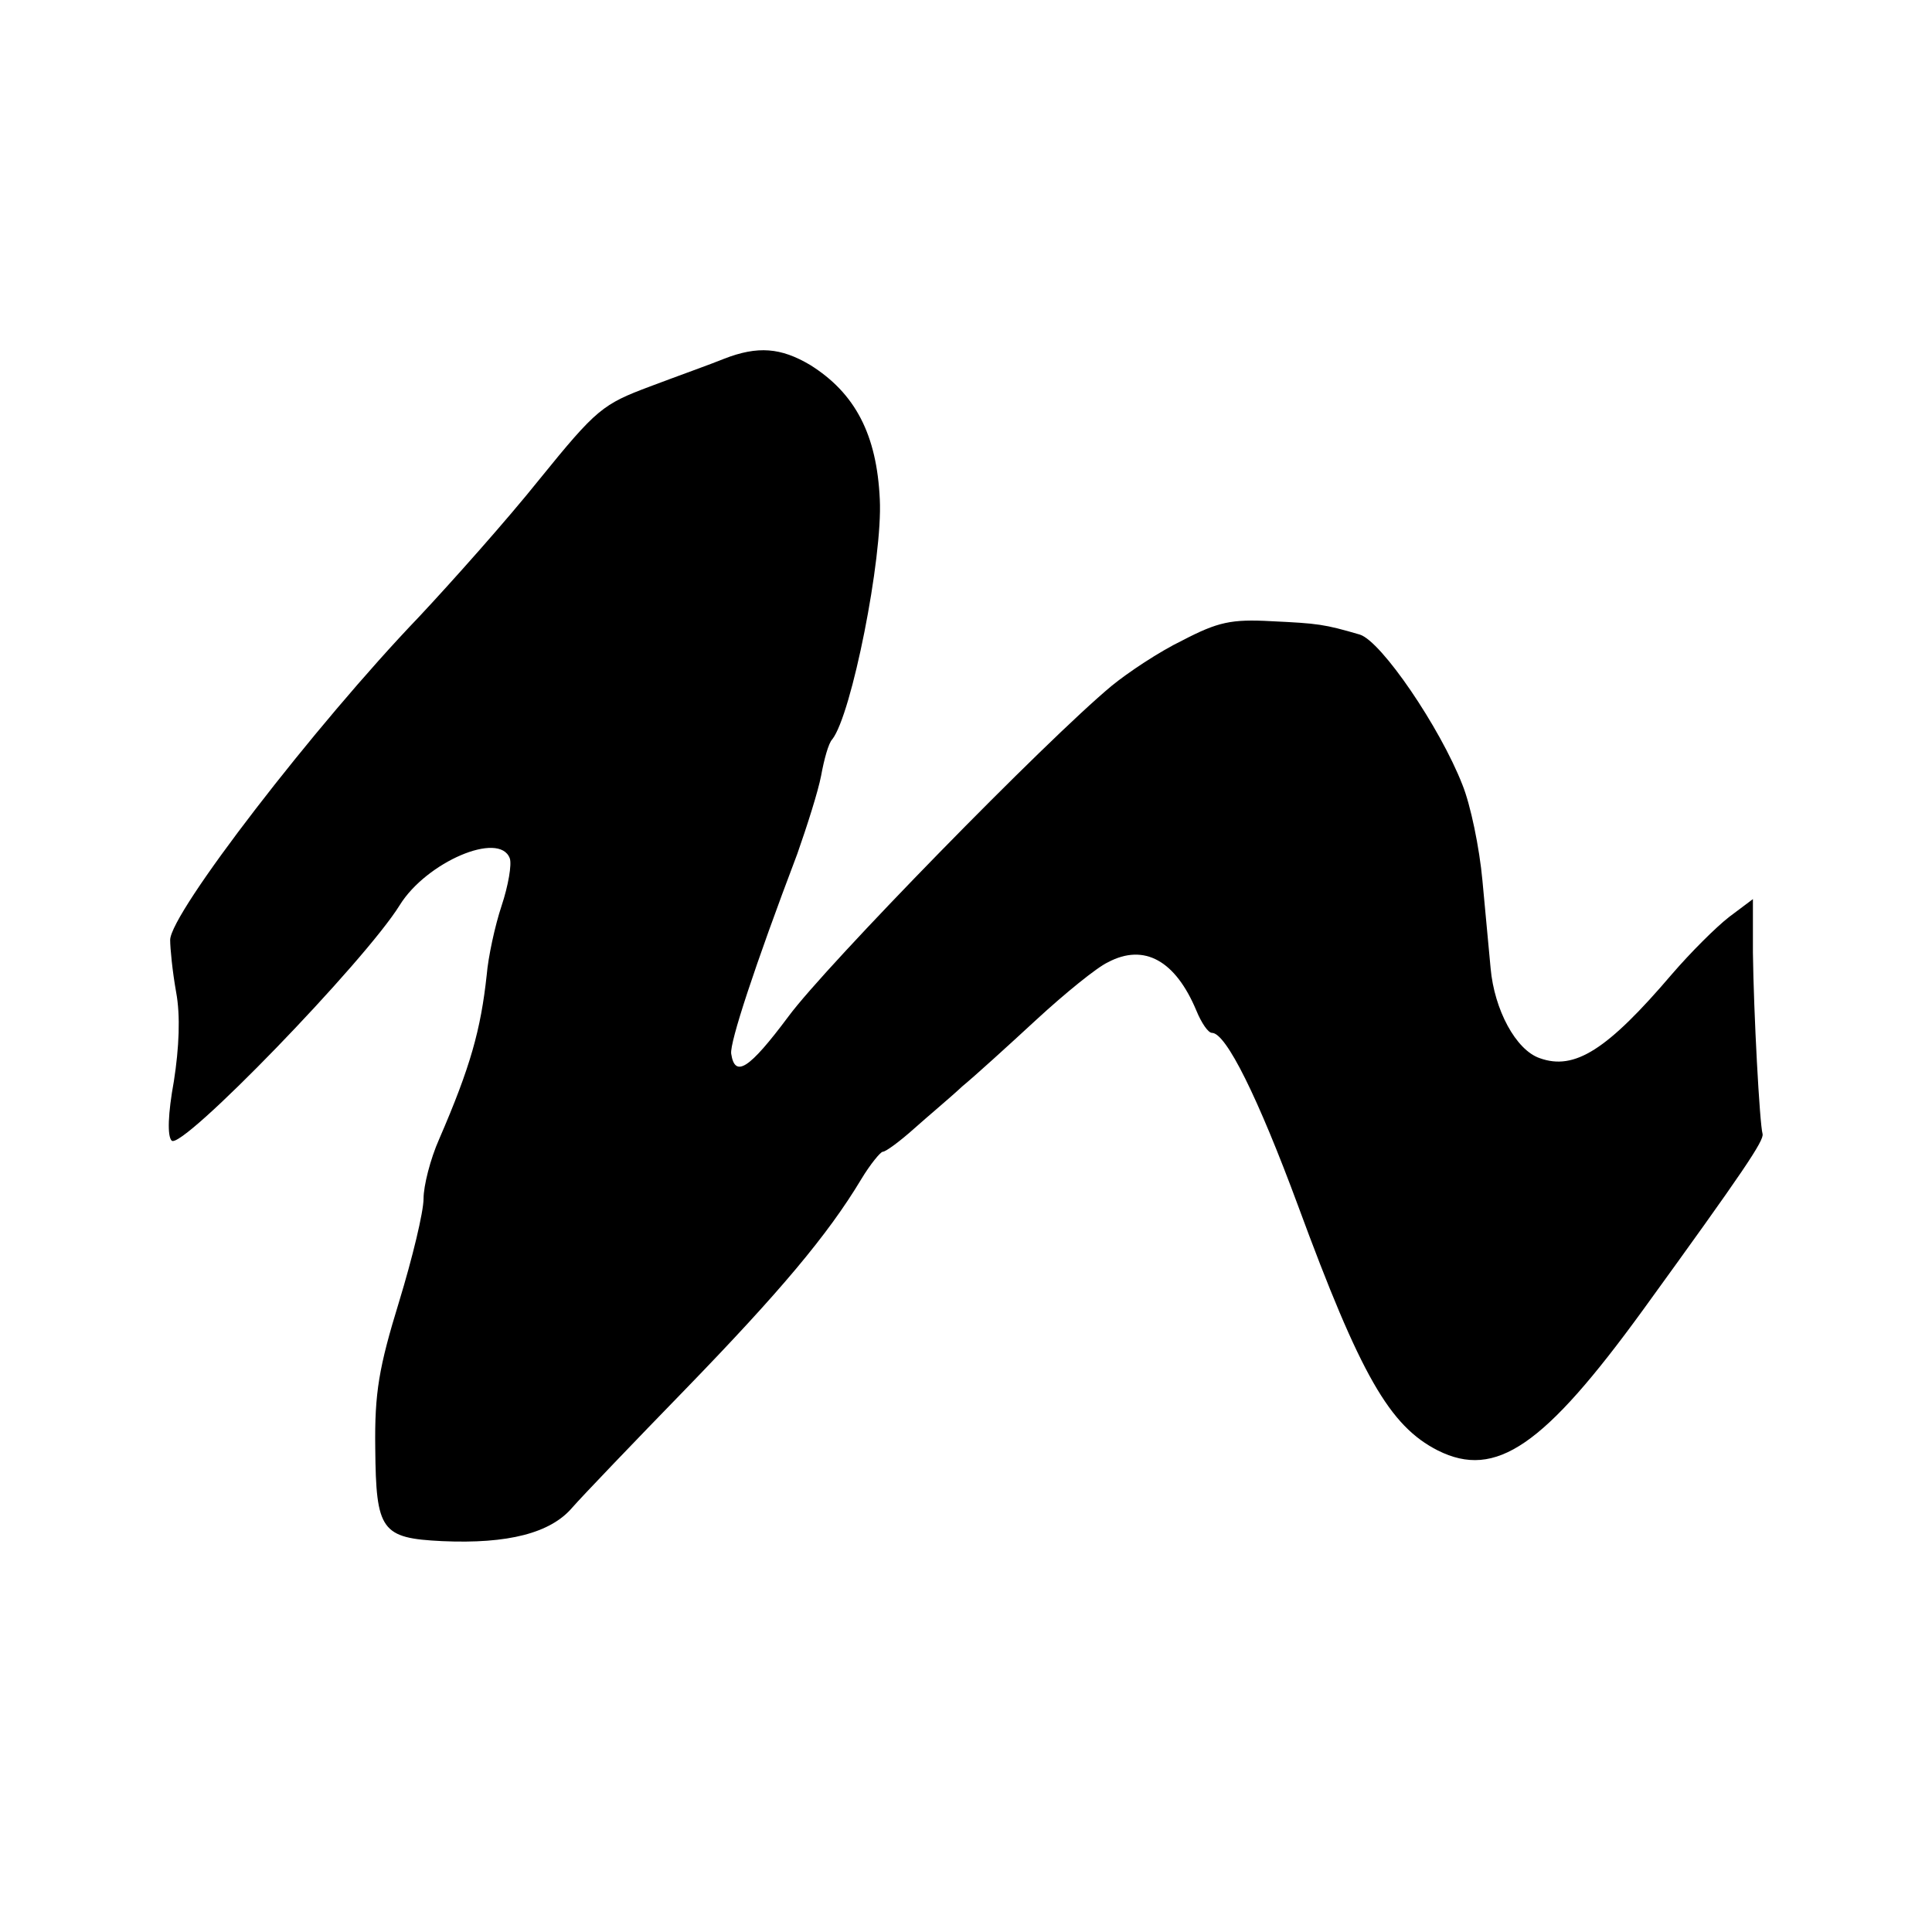 <?xml version="1.0" standalone="no"?>
<!DOCTYPE svg PUBLIC "-//W3C//DTD SVG 20010904//EN"
 "http://www.w3.org/TR/2001/REC-SVG-20010904/DTD/svg10.dtd">
<svg version="1.0" xmlns="http://www.w3.org/2000/svg"
 width="260pt" height="260pt" viewBox="0 0 260 260"
 preserveAspectRatio="xMidYMid meet">
<g transform="translate(0,260) scale(0.1,-0.1)"
fill="#000000" stroke="none">
<path d="M974 2117 c-17 -7 -62 -23 -99 -37 -64 -24 -72 -30 -149 -125 -44
-55 -118 -138 -162 -185 -140 -146 -335 -399 -335 -435 0 -11 3 -42 8 -70 6
-32 4 -75 -3 -120 -8 -44 -9 -74 -3 -80 13 -14 260 241 307 317 36 58 134 100
148 63 3 -8 -2 -37 -11 -64 -9 -27 -18 -69 -20 -93 -8 -74 -22 -124 -64 -221
-12 -27 -21 -63 -21 -80 0 -18 -15 -80 -33 -139 -27 -88 -33 -122 -32 -197 1
-111 8 -121 90 -125 89 -4 146 11 175 45 14 16 83 88 153 160 126 130 191 207
236 282 12 20 26 37 29 37 4 0 23 14 42 31 19 17 49 42 65 57 17 14 61 54 100
90 38 35 81 70 96 77 49 26 91 2 119 -65 7 -17 16 -30 21 -30 19 0 62 -87 116
-233 84 -228 123 -296 188 -329 78 -39 143 6 276 189 137 189 163 228 161 237
-4 14 -12 163 -13 244 l0 72 -32 -24 c-18 -14 -52 -48 -77 -77 -87 -102 -131
-130 -178 -113 -32 11 -61 65 -66 121 -2 21 -7 74 -11 118 -4 44 -16 102 -27
129 -30 77 -109 193 -138 202 -48 14 -56 15 -119 18 -54 3 -72 -1 -120 -26
-31 -15 -73 -43 -95 -61 -88 -73 -385 -377 -435 -445 -53 -71 -72 -83 -77 -50
-2 15 31 116 89 269 13 37 28 84 32 105 4 22 10 44 15 49 26 33 68 244 64 323
-4 87 -33 143 -94 181 -39 23 -70 26 -116 8z"/>
</g>
</svg>
